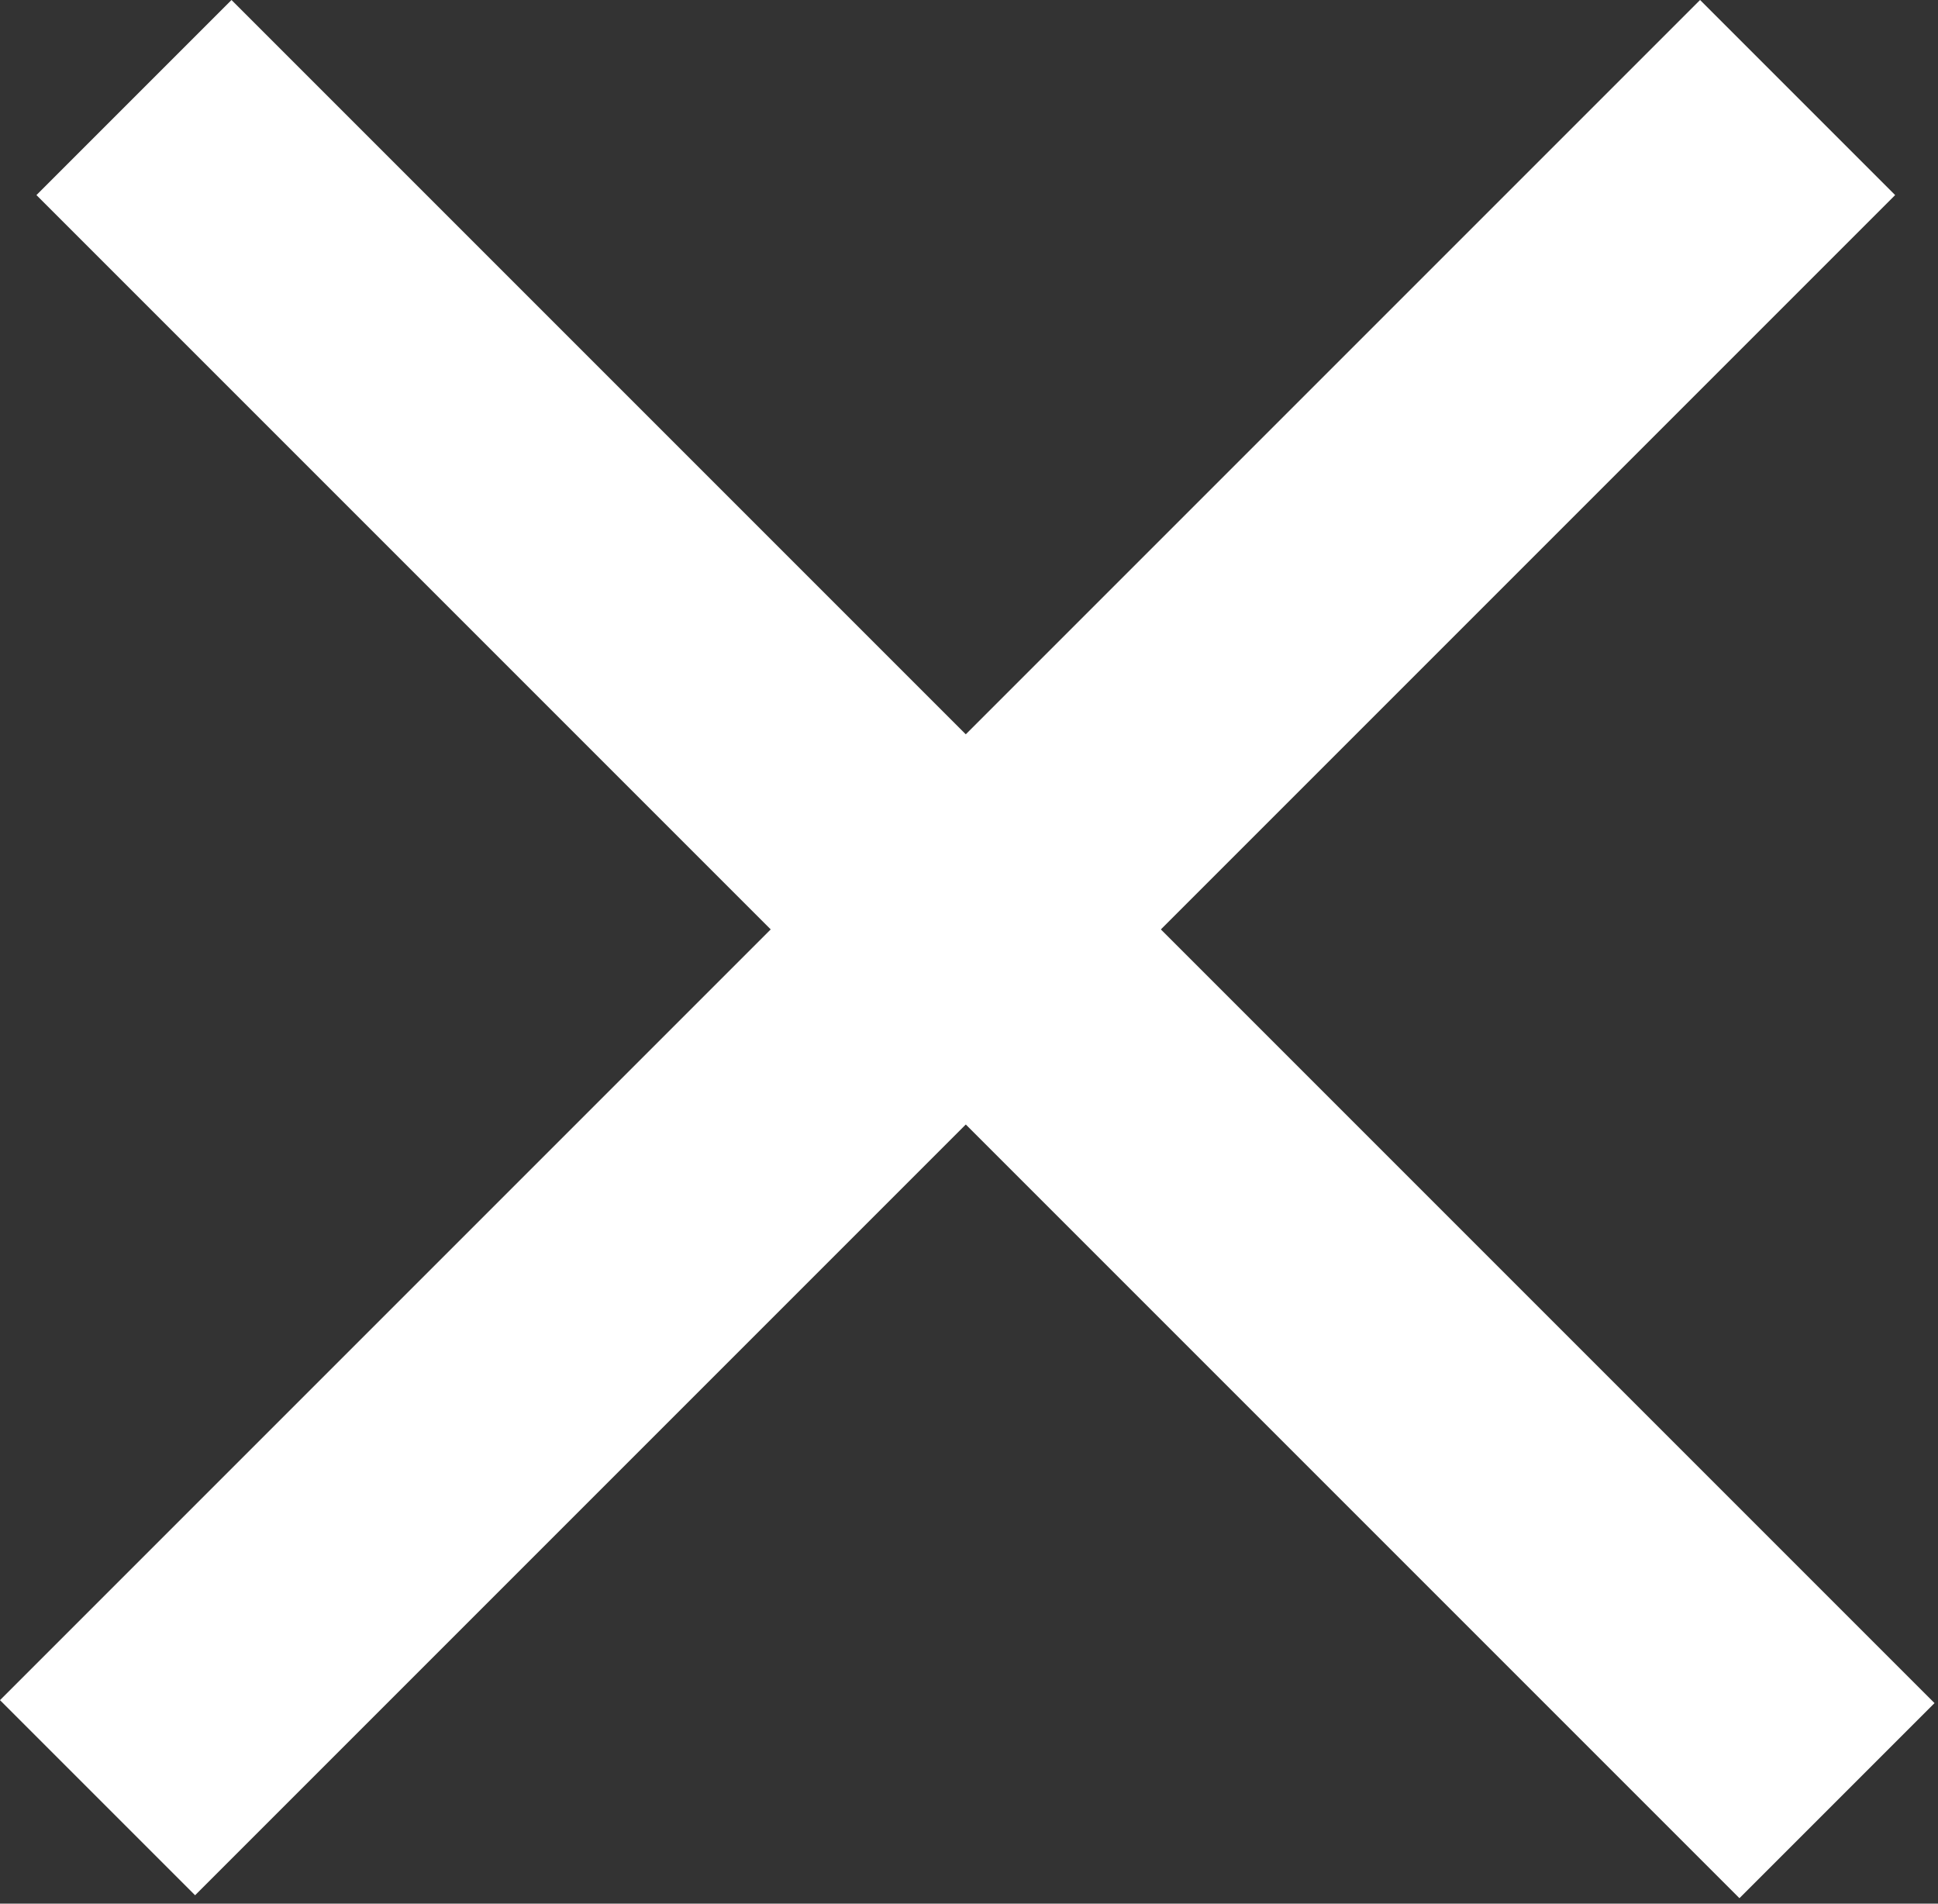 <?xml version="1.0" encoding="UTF-8"?> <svg xmlns="http://www.w3.org/2000/svg" width="281" height="276" viewBox="0 0 281 276" fill="none"><rect x="0" y="0" width="281" height="276" fill="#333333" stroke="none"/><line x1="19.426" y1="14.142" x2="266.352" y2="261.068" stroke="white" stroke-width="40"></line><line x1="14.142" y1="260.643" x2="260.643" y2="14.142" stroke="white" stroke-width="40"></line></svg> 
